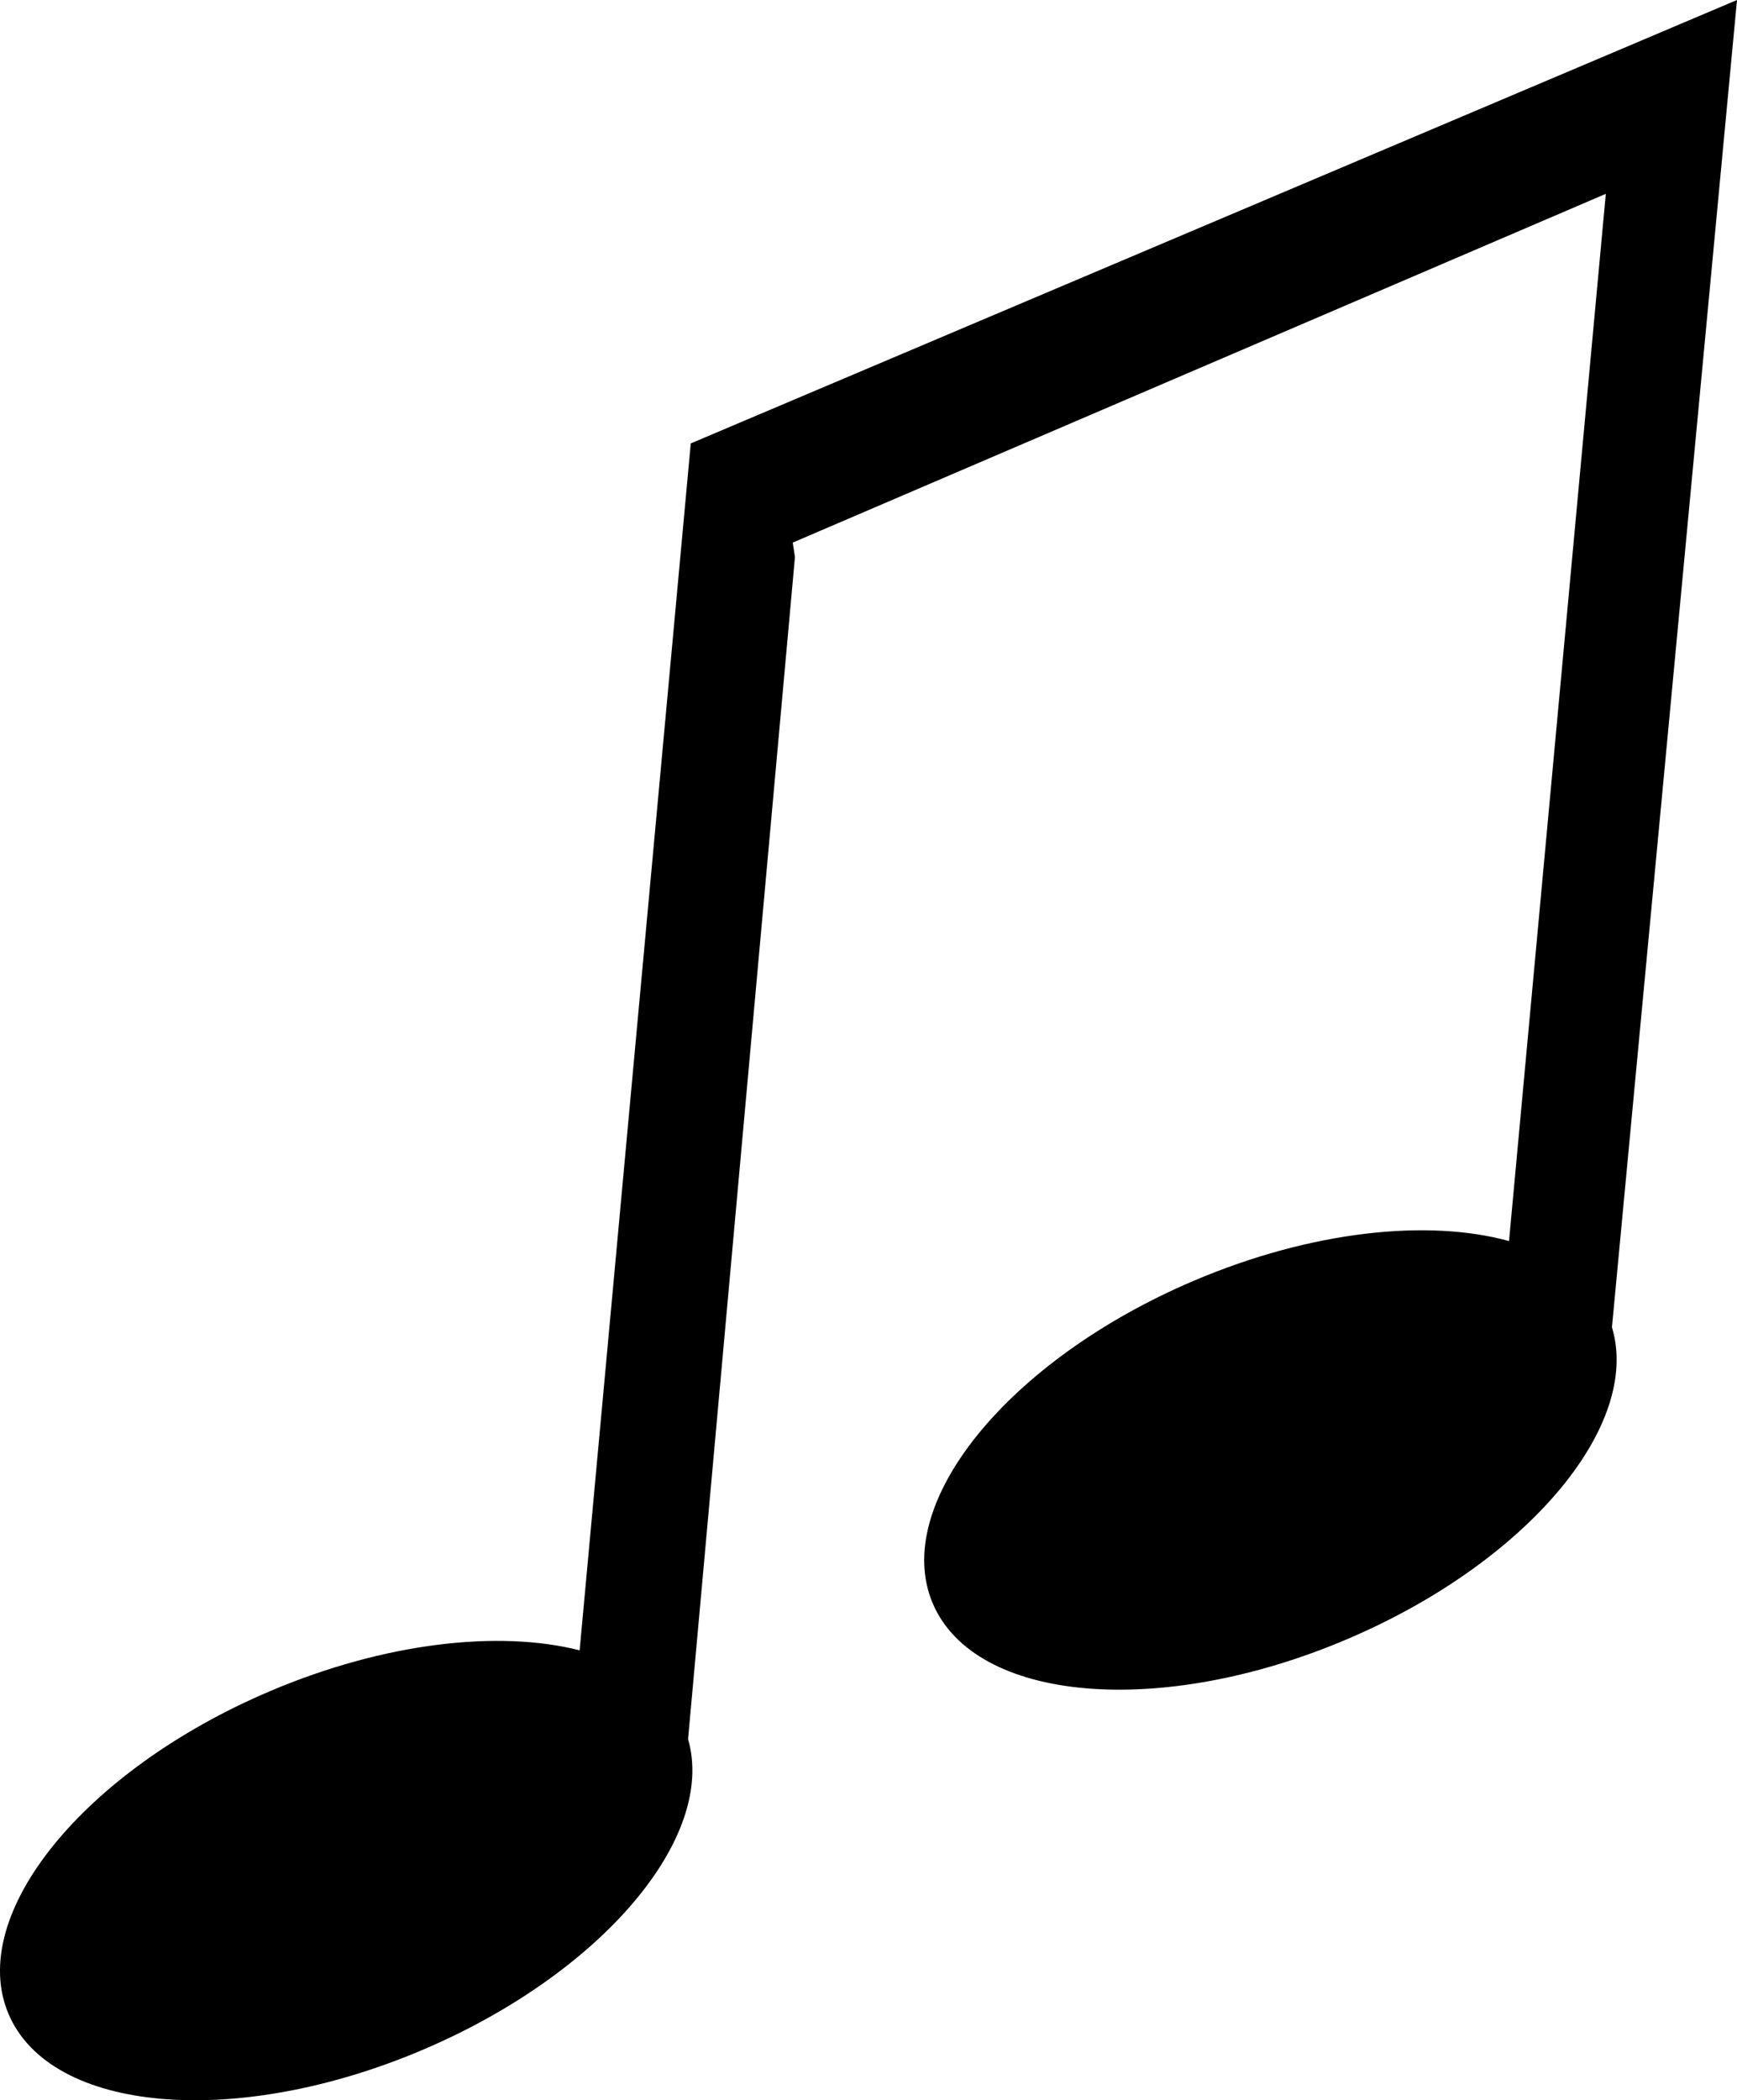 <?xml version="1.0" encoding="utf-8"?>
<!-- Generator: Adobe Illustrator 17.0.0, SVG Export Plug-In . SVG Version: 6.00 Build 0)  -->
<!DOCTYPE svg PUBLIC "-//W3C//DTD SVG 1.1//EN" "http://www.w3.org/Graphics/SVG/1.1/DTD/svg11.dtd">
<svg version="1.1" id="Layer_1" xmlns="http://www.w3.org/2000/svg" xmlns:xlink="http://www.w3.org/1999/xlink" x="0px" y="0px"
	 width="179.082px" height="216.43px" viewBox="0 0 179.082 216.43" enable-background="new 0 0 179.082 216.43"
	 xml:space="preserve">
<path d="M179.082,0L71.367,45.631l-0.15,0.063l-11.458,124.37c-8.323-2.112-20.089-0.813-31.91,4.204
	C8.621,182.43-3.453,197.325,0.88,207.536c4.333,10.212,23.435,11.872,42.663,3.713c18.469-7.84,30.329-21.889,27.396-32.036
	L81.958,57.4l-0.228-1.485l83.827-35.941l-9.979,107.917c-8.349-2.307-20.371-1.058-32.445,4.067
	c-19.228,8.162-31.302,23.056-26.969,33.268c4.336,10.212,23.438,11.875,42.666,3.713c18.547-7.873,30.433-22.009,27.359-32.165
	L179.082,0z"/>
</svg>
